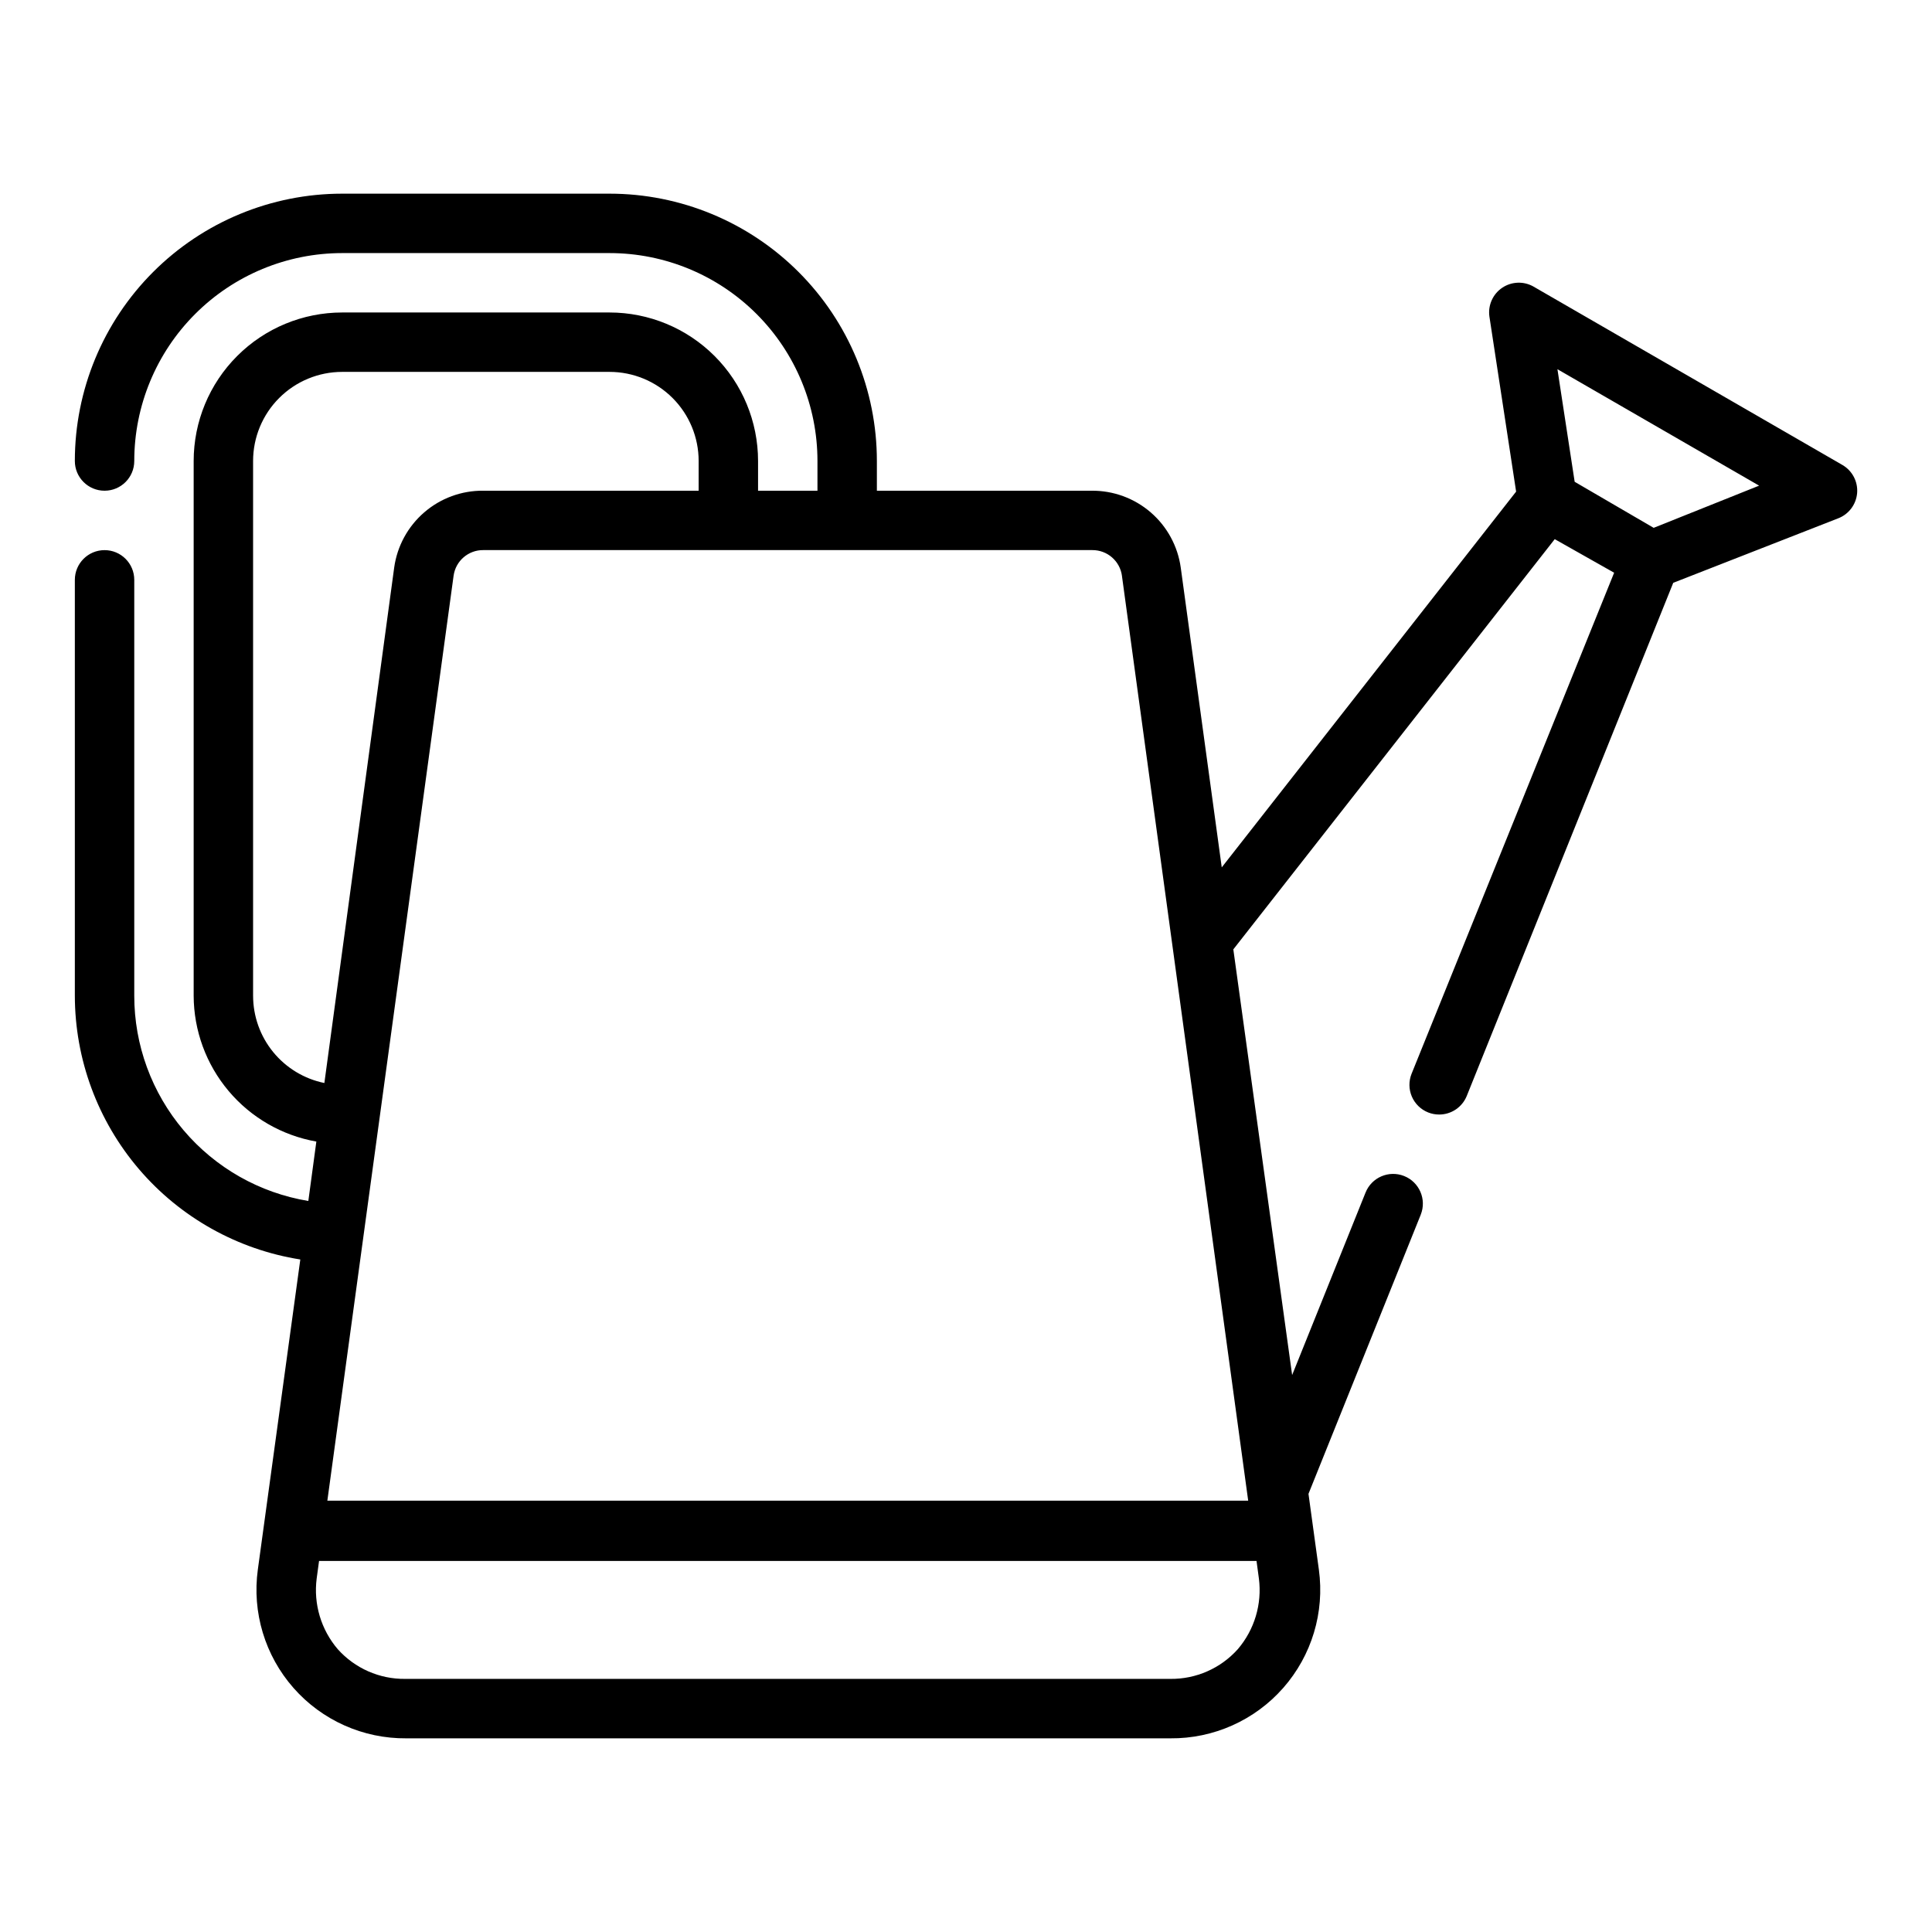 <?xml version="1.0" encoding="UTF-8"?>
<!-- Uploaded to: ICON Repo, www.iconrepo.com, Generator: ICON Repo Mixer Tools -->
<svg fill="#000000" width="800px" height="800px" version="1.1" viewBox="144 144 512 512" xmlns="http://www.w3.org/2000/svg">
 <path d="m632.22 267.2-81.789-47.23v-0.004c-2.602-1.496-5.824-1.387-8.316 0.285-2.488 1.672-3.812 4.613-3.414 7.586l7.086 46.445-78.012 99.582-10.863-79.43c-0.785-5.688-3.617-10.895-7.961-14.648-4.348-3.754-9.914-5.793-15.656-5.738h-56.914v-7.871c0-18.793-7.465-36.812-20.75-50.098-13.289-13.289-31.309-20.754-50.098-20.754h-70.848c-18.793 0-36.812 7.465-50.098 20.754-13.289 13.285-20.754 31.305-20.754 50.098 0 4.348 3.527 7.871 7.875 7.871 4.348 0 7.871-3.523 7.871-7.871 0-14.617 5.805-28.633 16.141-38.965 10.332-10.336 24.348-16.141 38.965-16.141h70.848c14.613 0 28.629 5.805 38.965 16.141 10.332 10.332 16.137 24.348 16.137 38.965v7.871h-15.742v-7.871c0-10.441-4.148-20.453-11.527-27.832-7.383-7.383-17.395-11.531-27.832-11.531h-70.848c-10.441 0-20.453 4.148-27.832 11.531-7.383 7.379-11.531 17.391-11.531 27.832v141.7c0.027 9.23 3.297 18.16 9.242 25.227 5.941 7.066 14.18 11.816 23.27 13.426l-2.125 15.742c-12.887-2.125-24.602-8.766-33.051-18.727-8.449-9.965-13.086-22.605-13.078-35.668v-110.21c0-4.348-3.523-7.875-7.871-7.875-4.348 0-7.875 3.527-7.875 7.875v110.21c0.02 16.855 6.043 33.148 16.992 45.961 10.953 12.812 26.113 21.301 42.758 23.941l-11.258 82.184c-1.555 11.332 1.895 22.777 9.453 31.363 7.555 8.586 18.473 13.457 29.91 13.352h202.46c11.438 0.105 22.355-4.766 29.91-13.352 7.559-8.586 11.008-20.031 9.453-31.363l-2.754-20.074 29.758-73.996h-0.004c1.609-4.043-0.367-8.625-4.41-10.234-4.043-1.605-8.625 0.367-10.23 4.41l-19.445 48.336-15.586-112.81 85.176-108.71 15.742 8.895-53.688 132.8c-0.773 1.941-0.746 4.109 0.082 6.031 0.828 1.918 2.383 3.43 4.328 4.203 0.926 0.367 1.914 0.551 2.91 0.551 3.227 0.004 6.129-1.965 7.324-4.961l54.707-135.95 43.691-17.082c2.824-1.078 4.781-3.68 5.039-6.691 0.25-3.047-1.285-5.961-3.938-7.477zm-190.89 29.441 33.453 245.05h-244.03l33.457-245.14c0.551-3.91 3.918-6.809 7.871-6.769h161.38c3.981-0.031 7.356 2.906 7.875 6.852zm-230.26 111.23v-141.7c0-6.266 2.488-12.273 6.918-16.699 4.426-4.43 10.434-6.918 16.699-6.918h70.848c6.262 0 12.27 2.488 16.699 6.918 4.43 4.426 6.914 10.434 6.914 16.699v7.871h-57.07c-5.742-0.055-11.309 1.984-15.652 5.738-4.348 3.754-7.18 8.961-7.965 14.648l-18.5 136.58c-5.332-1.09-10.125-3.988-13.57-8.207-3.441-4.215-5.32-9.492-5.32-14.938zm260.96 173.18c-4.543 5.078-11.055 7.949-17.871 7.871h-202.78c-6.812 0.078-13.328-2.793-17.871-7.871-4.426-5.176-6.457-11.98-5.586-18.734l0.629-4.644h248.44l0.629 4.644c0.867 6.754-1.16 13.559-5.59 18.734zm110.21-297.17-20.938-12.203-4.566-29.836 53.449 30.859z"/>
</svg>